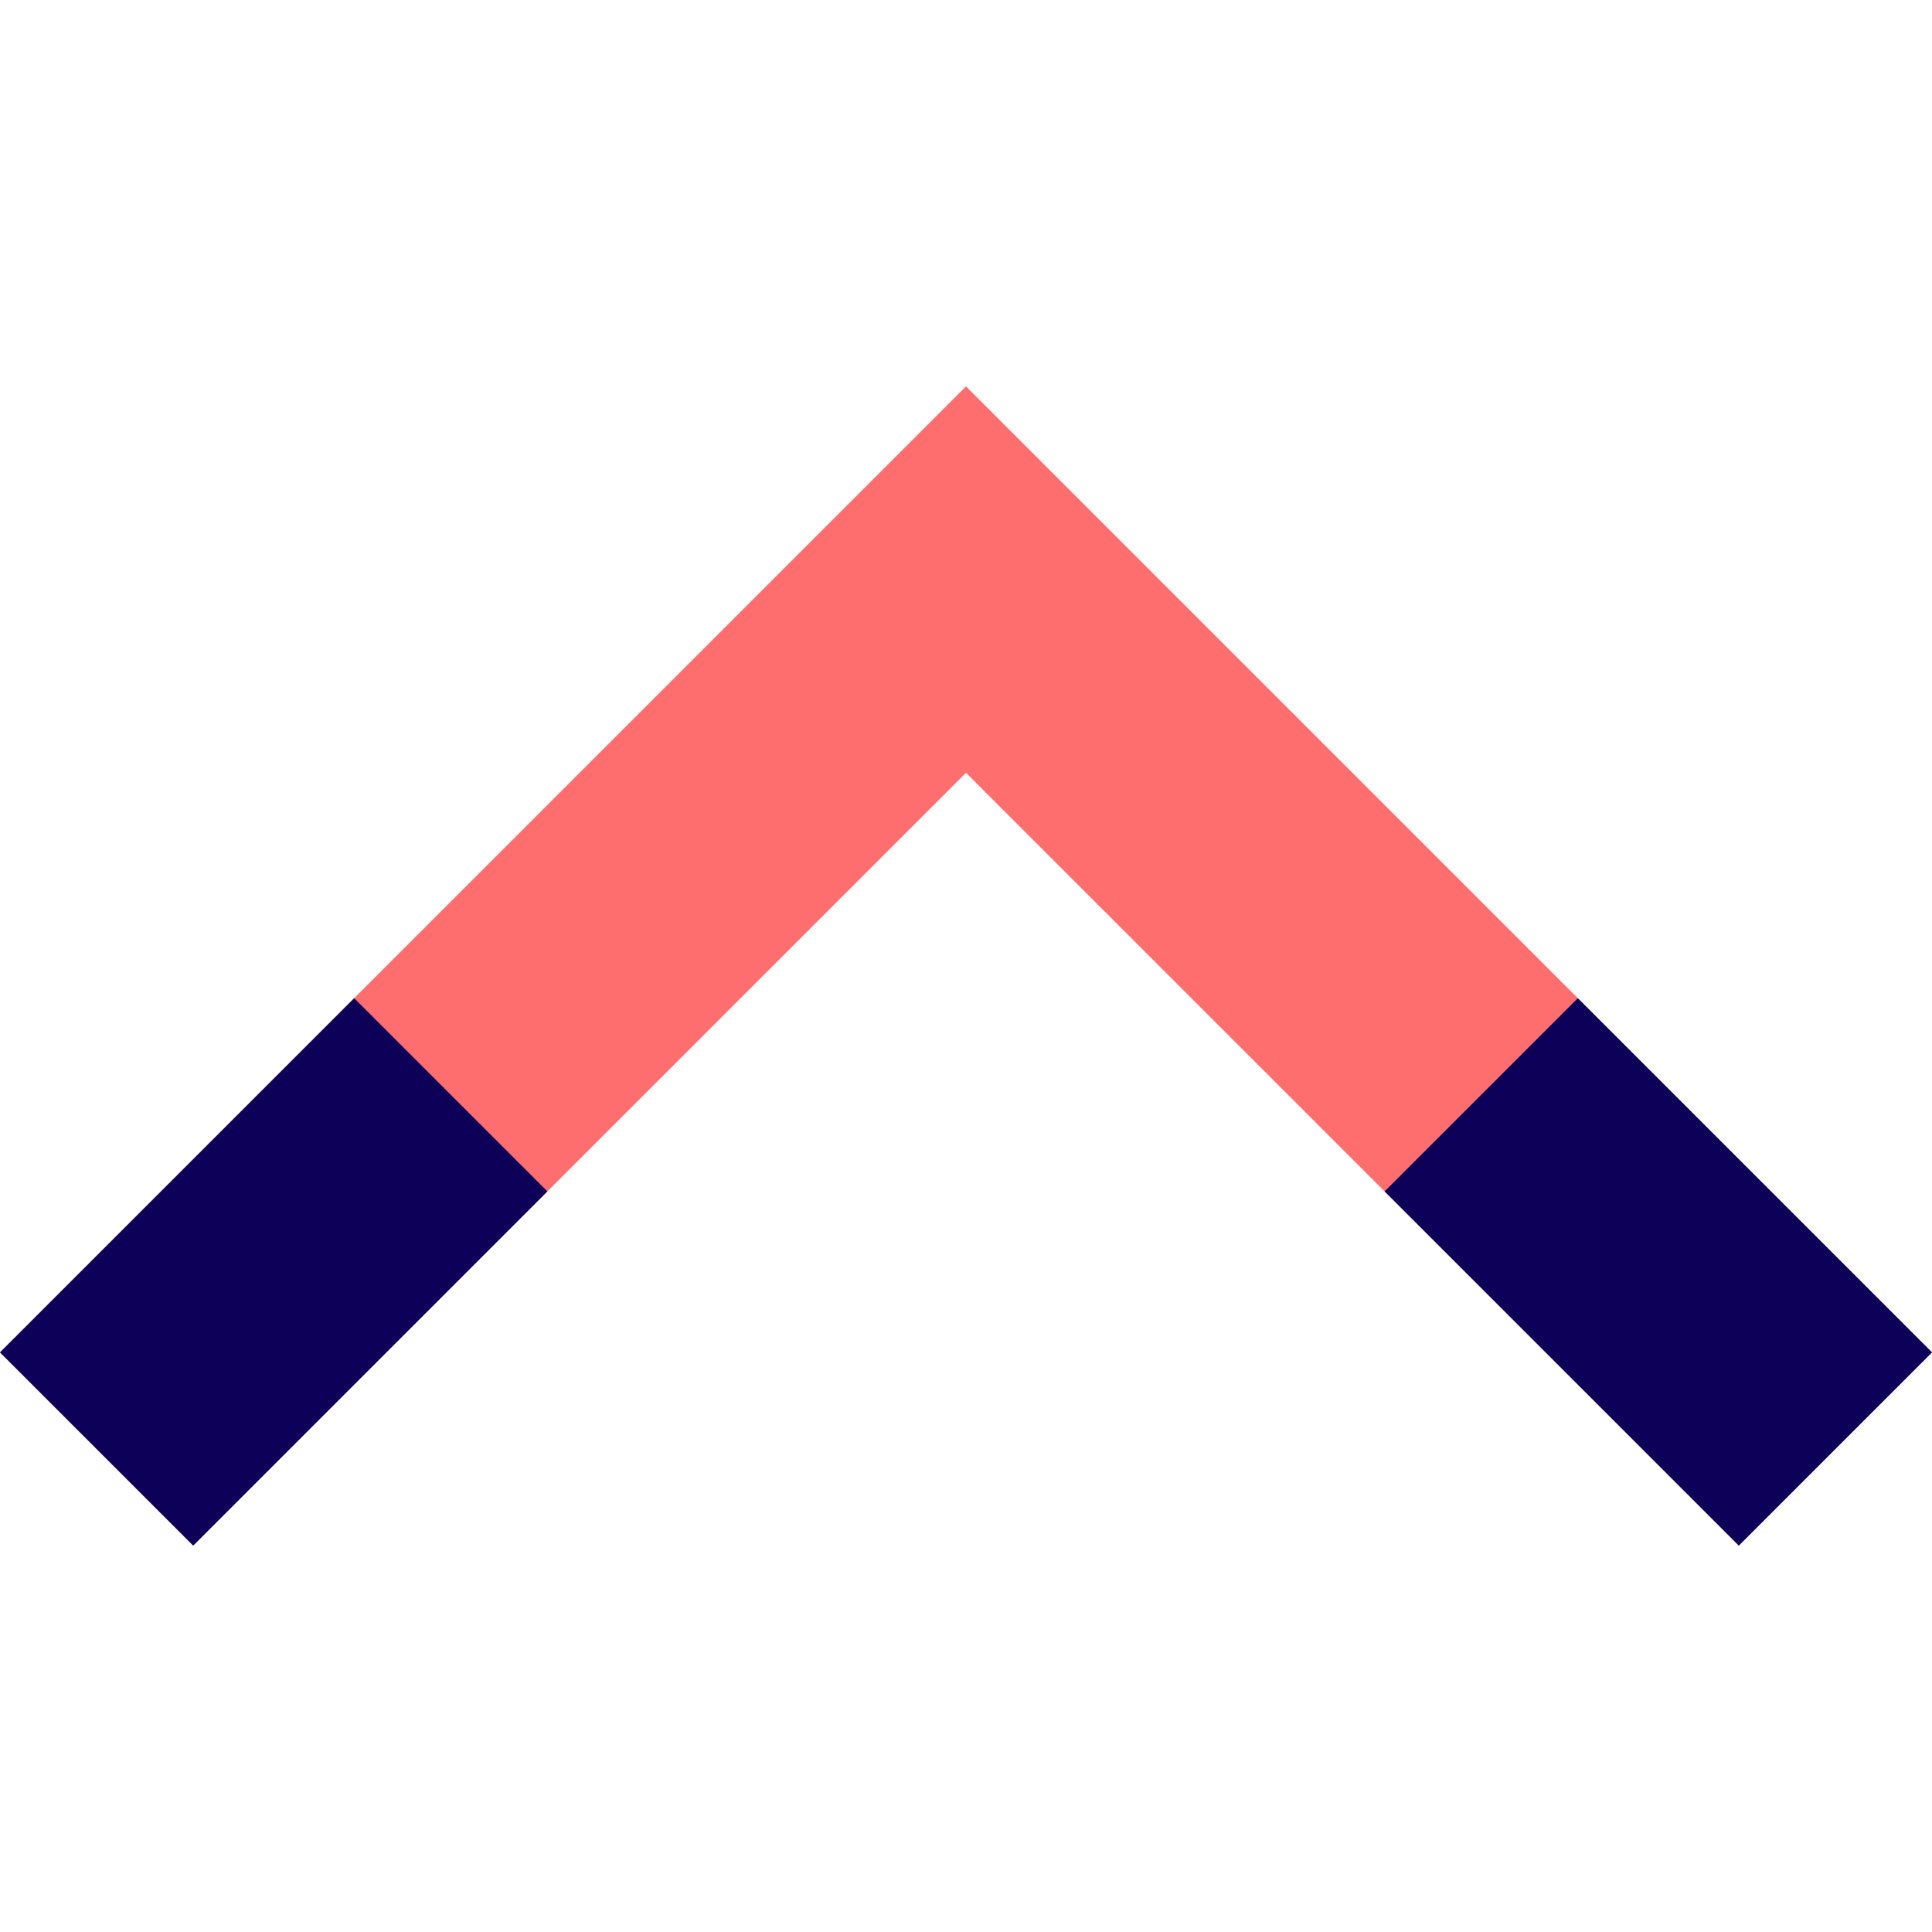 <?xml version="1.0" encoding="UTF-8"?>
<svg width="800px" height="800px" viewBox="0 -6 30 30" version="1.1" xmlns="http://www.w3.org/2000/svg" xmlns:xlink="http://www.w3.org/1999/xlink">
    <!-- Скачано с сайта svg4.ru / Downloaded from svg4.ru -->
    <title>angle-top</title>
    <desc>Created with Sketch.</desc>
    <defs>
</defs>
    <g id="Vivid.JS" stroke="none" stroke-width="1" fill="none" fill-rule="evenodd">
        <g id="Vivid-Icons" transform="translate(-592, -574)">
            <g id="Icons" transform="translate(37, 169)">
                <g id="angle-top" transform="translate(546, 390)">
                    <g transform="translate(9, 15)" id="Shape">
                        <polygon fill="#FF6E6E" points="0 15 15 0 30 15 27 18 15 6 3 18">
</polygon>
                        <path d="M8.5,12.5 L5.5,9.5 L0,15 L3,18 L8.5,12.5 Z M21.5,12.5 L27,18 L30,15 L24.5,9.5 L21.5,12.5 Z" fill="#0C0058">
</path>
                    </g>
                </g>
            </g>
        </g>
    </g>
</svg>
